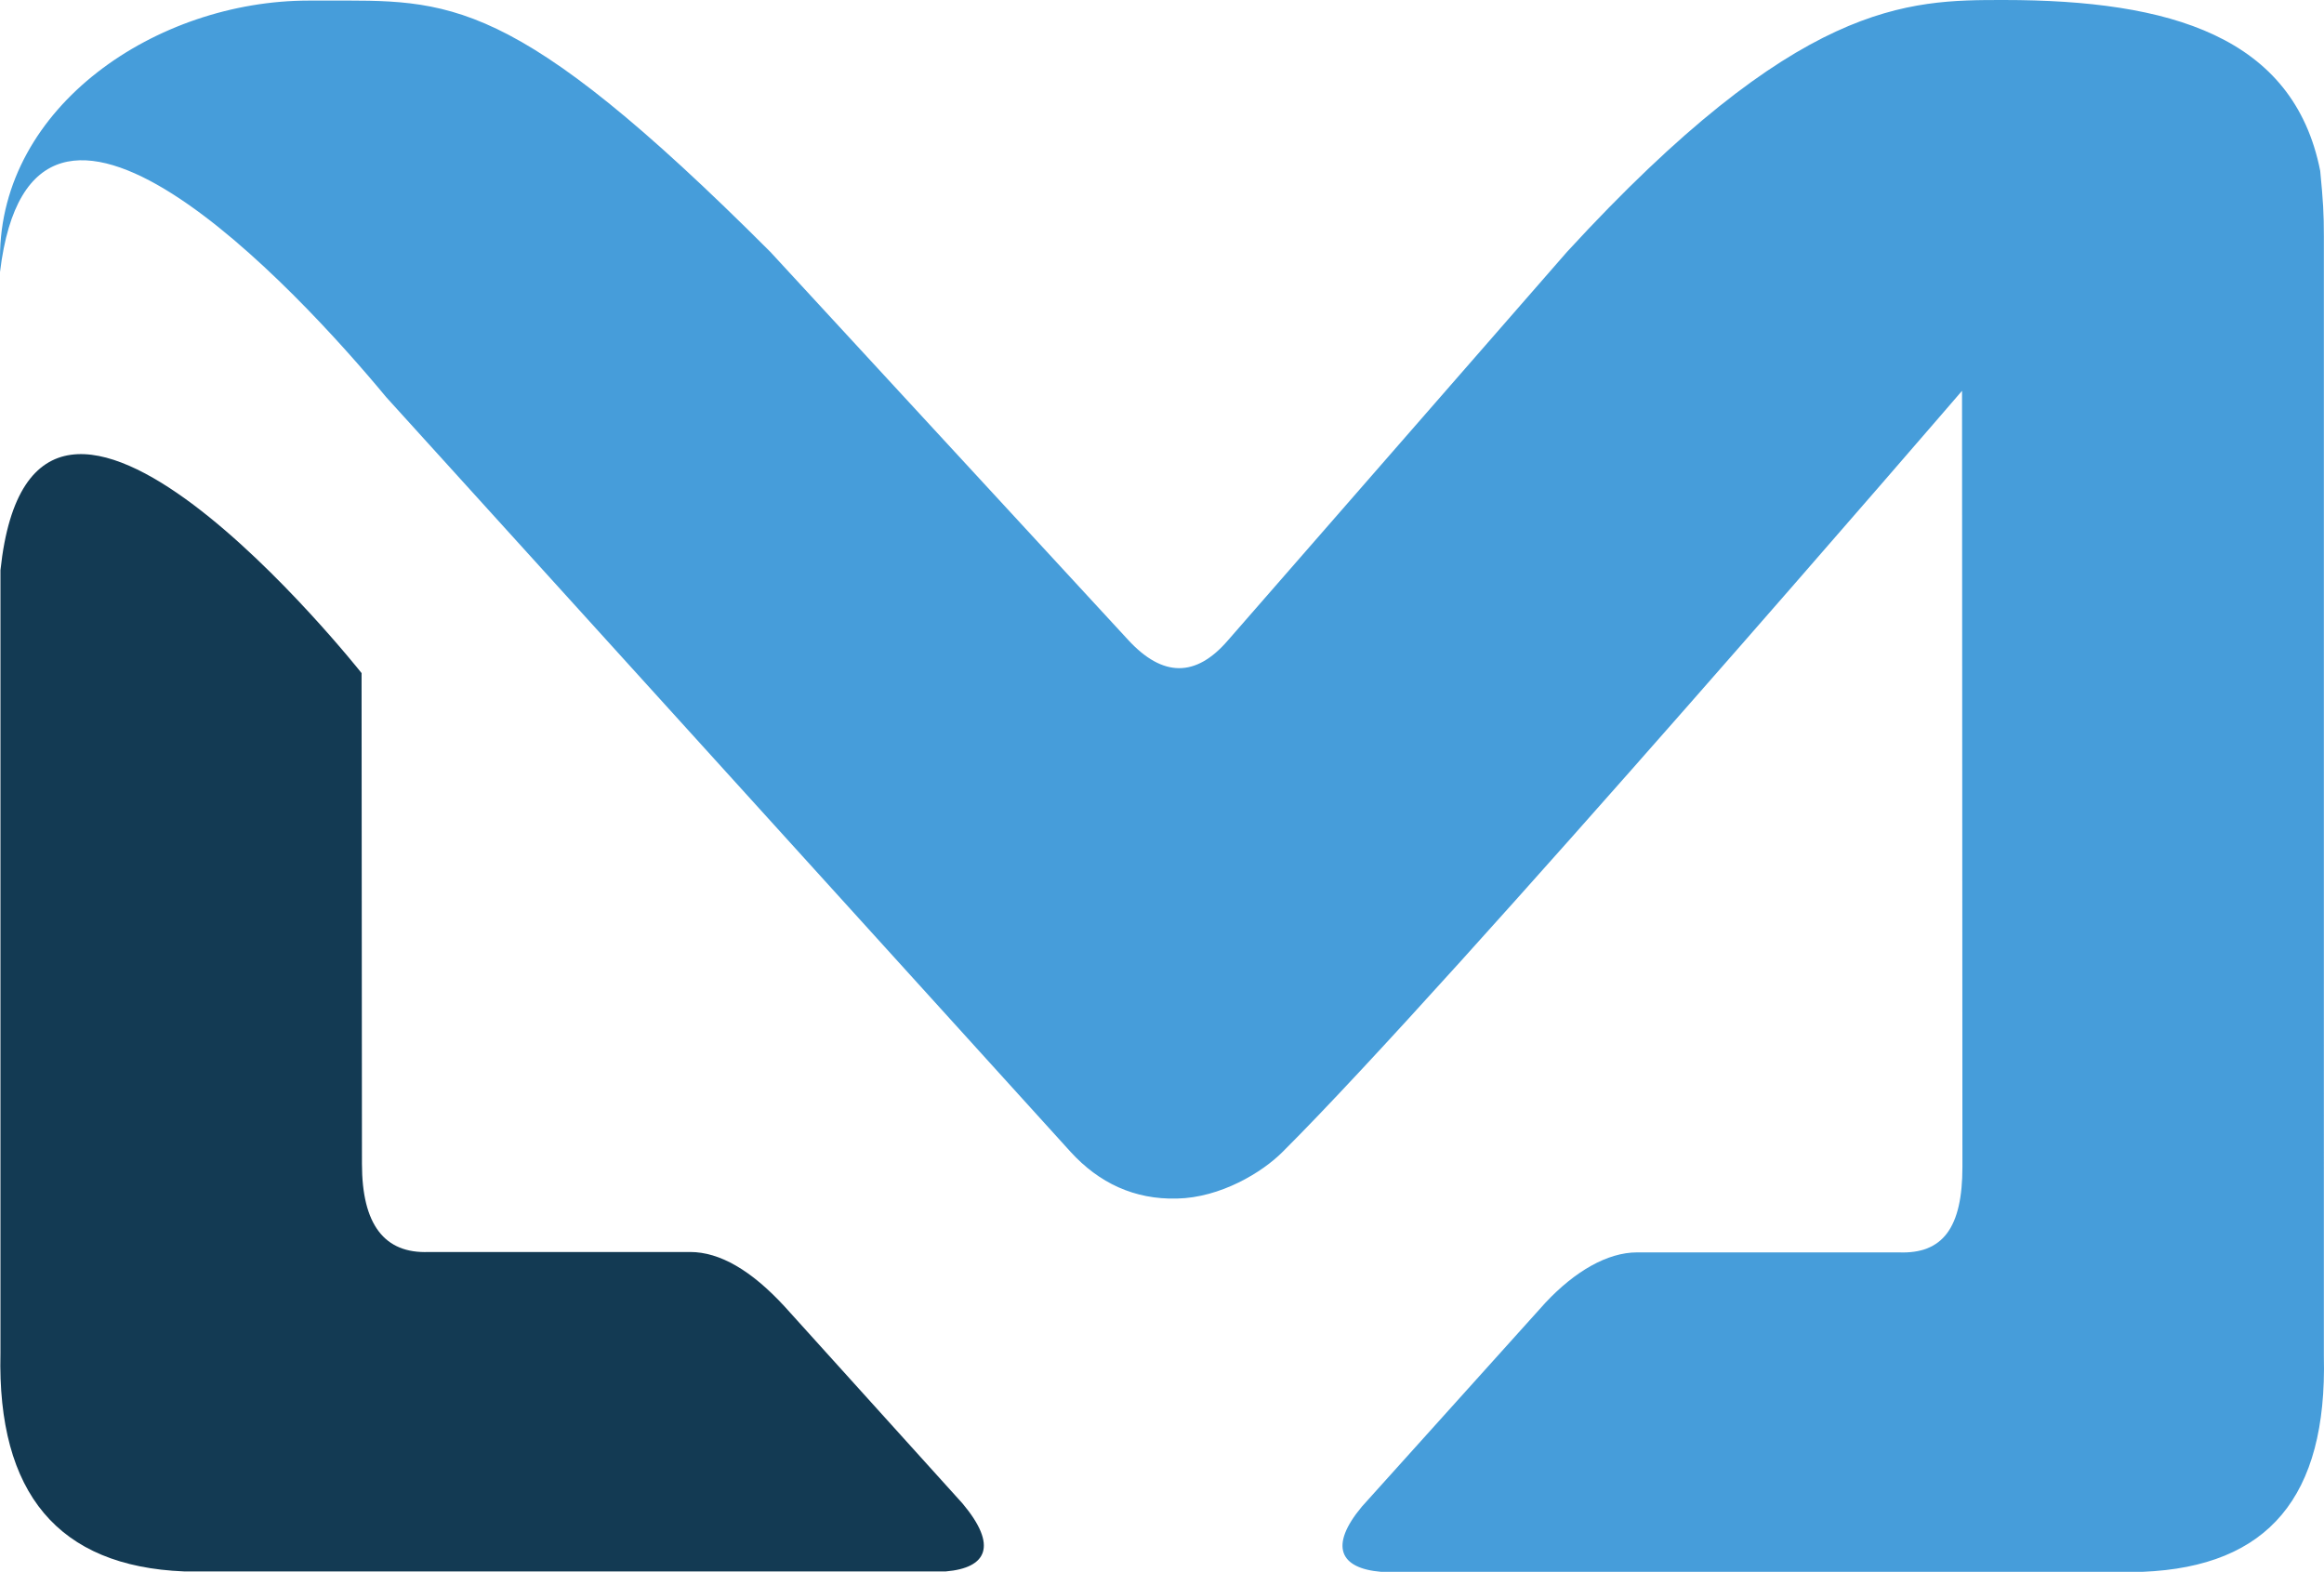 <svg xmlns="http://www.w3.org/2000/svg" id="Laag_1" viewBox="0 0 361.03 244.17"><path d="M360.44,26.53h0c-4.15-20.87-23.29-26.53-49.16-26.53-14.99,0-31.88,0-67.85,39.13l-52.72,60.4c-4.95,5.72-10.09,5.69-15.44-.11l-55.59-60.28C79.39-1.17,69.75.09,50.44.09h-2.47C24.37.09,0,16.46,0,40.04v2.22C5.03.48,46.26,45.1,60,61.7l106.32,117.24c4.41,4.83,9.9,7.42,16.52,7.25,6.77-.14,13.25-4.07,16.41-7.25,26.42-26.33,105.55-118.23,105.55-118.23l.06,120.56c0,9.41-3.01,13.56-9.9,13.28h-40.63c-4.61,0-9.67,2.93-14.25,7.82l-28.52,31.68c-5.12,6.14-3.41,9.58,2.96,10.12h118.37c19.51-.8,28.63-11.66,28.12-33.47V36.77c0-3.64-.11-5.46-.57-10.24" style="fill:#469dda;"></path><path d="M56.17,104.56S5.21,40.16.07,88.58v121.64c-.51,21.81,9.01,33.1,28.52,33.89h118.35c6.34-.54,8.13-3.95,2.59-10.55l-27.64-30.6c-5.18-5.63-10.09-8.47-14.67-8.47h-40.61c-6.91.28-10.38-4.29-10.38-13.68l-.06-76.26Z" style="fill:#133a53;"></path></svg>